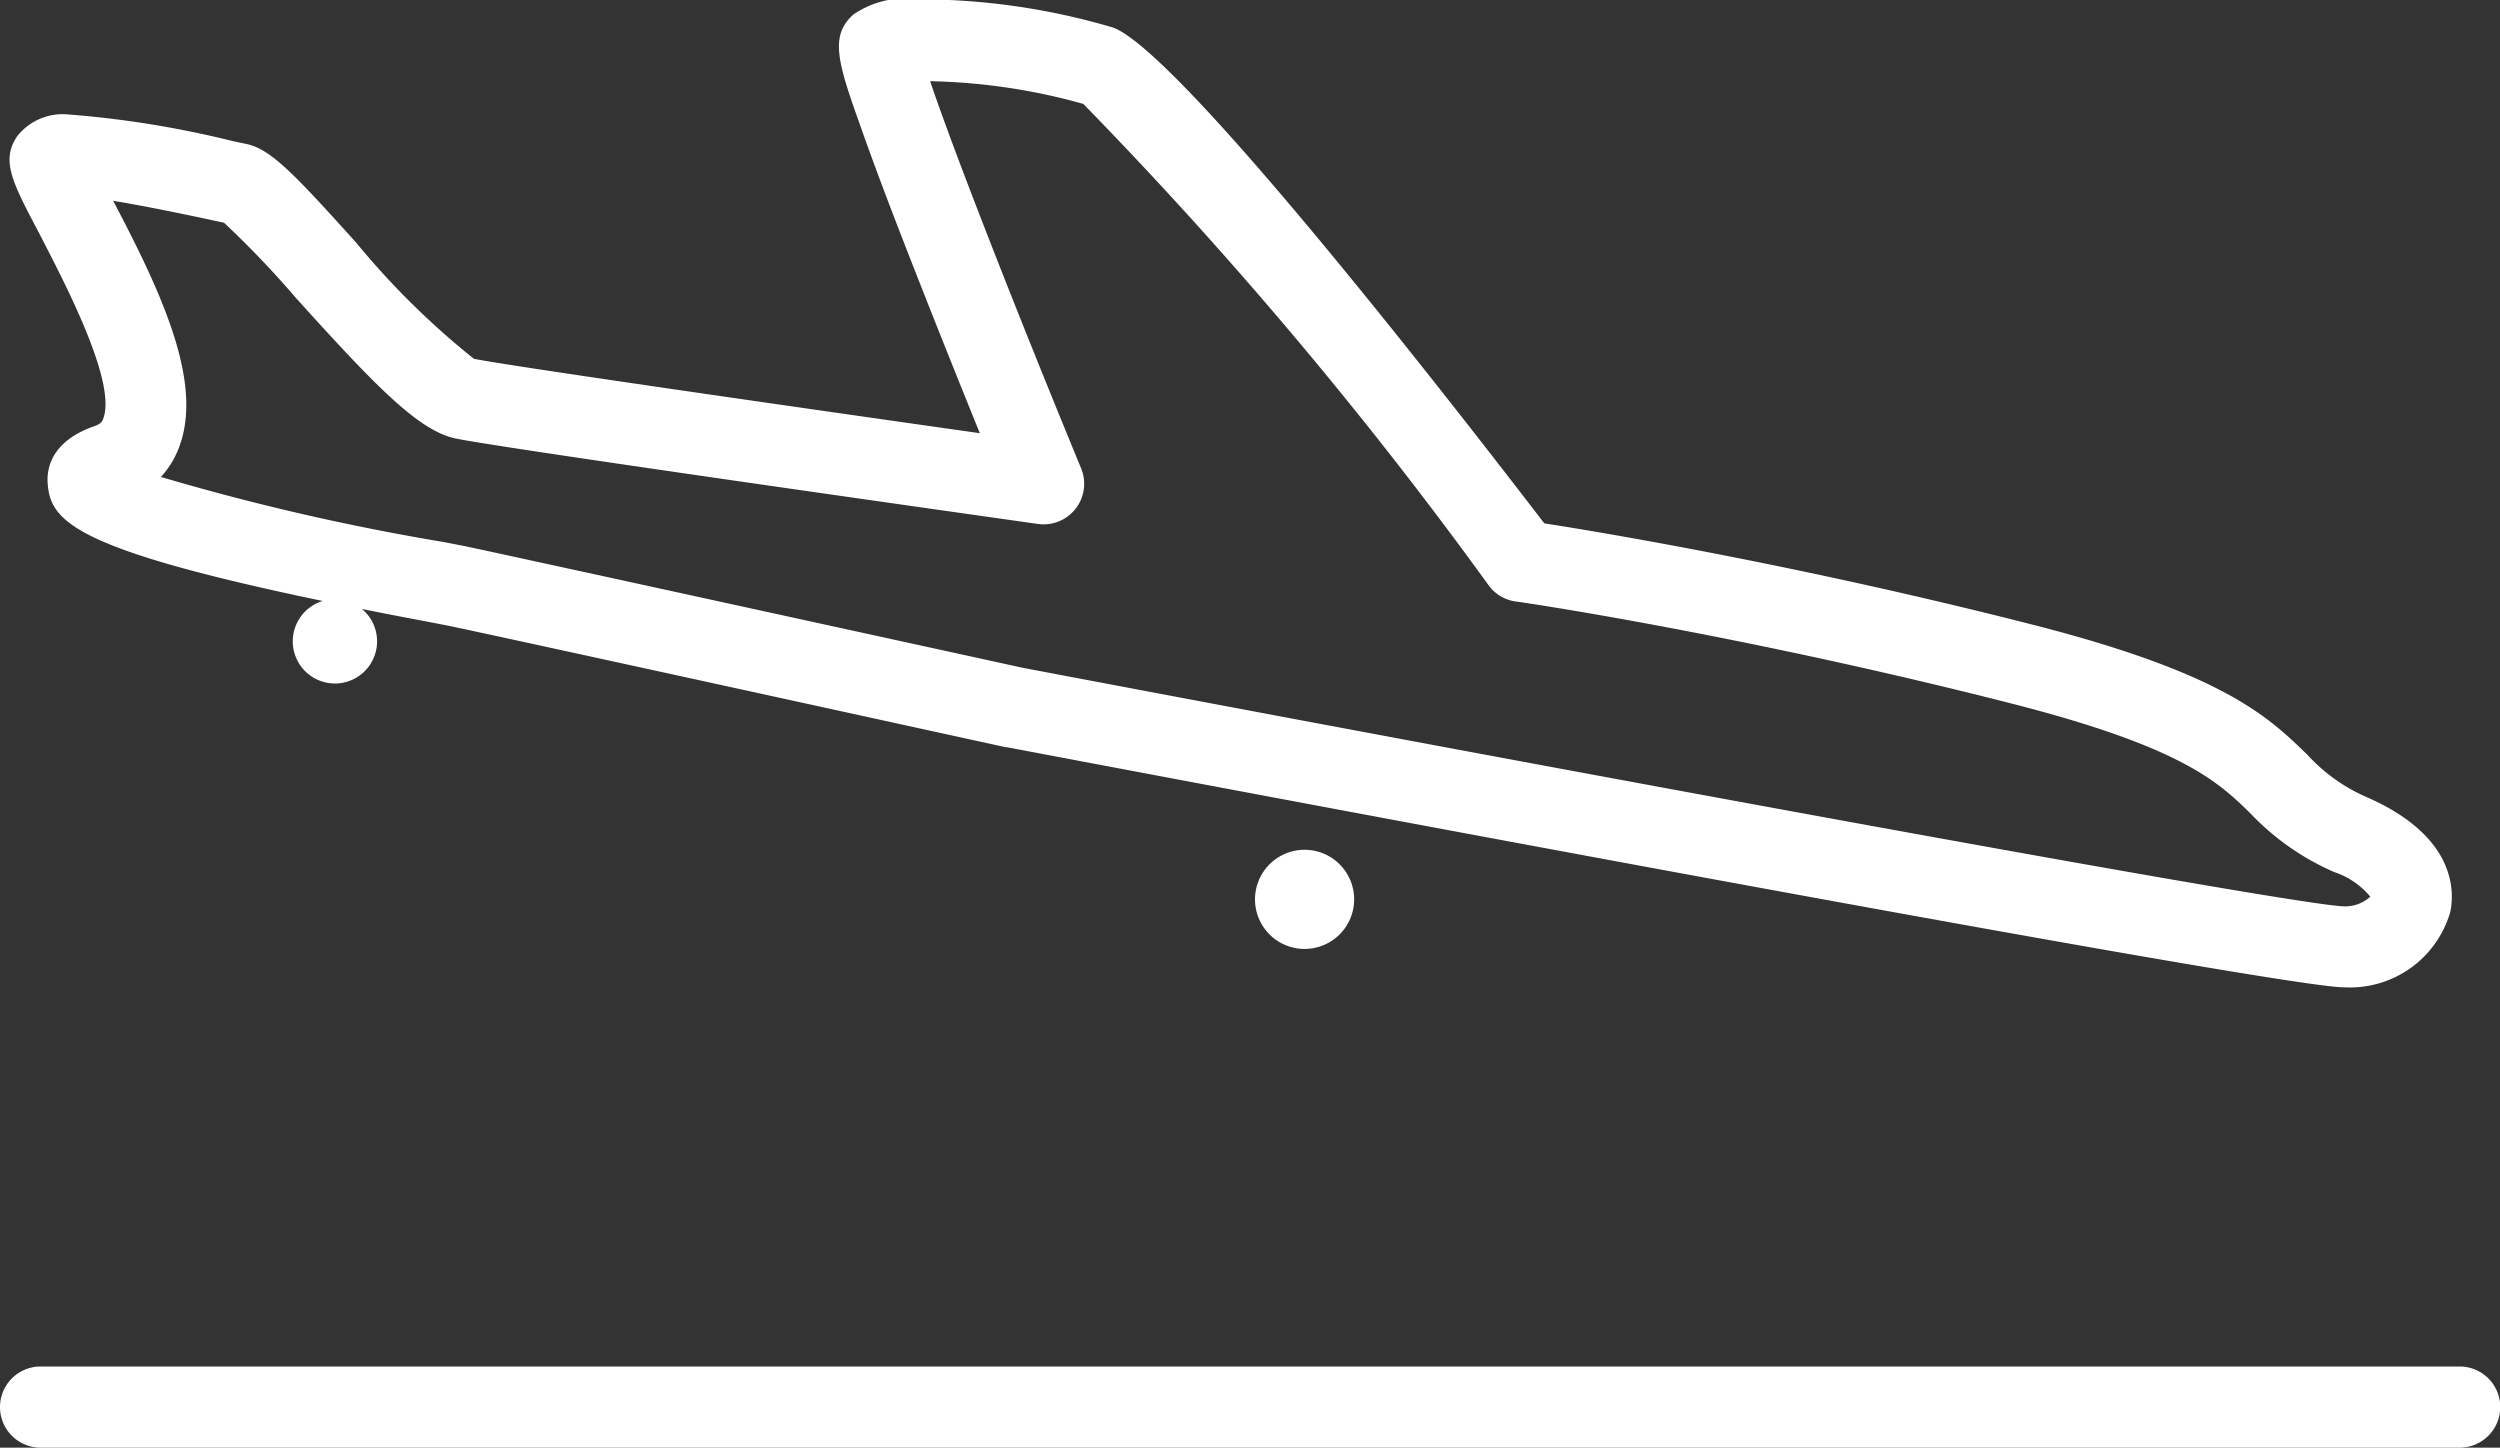 <svg id="Group_91" data-name="Group 91" xmlns="http://www.w3.org/2000/svg" width="33.033" height="19.128" viewBox="0 0 33.033 19.128">
  <rect x="0" y="0" width="33.033" height="19.128" fill="#333333" stroke="none"/>
  <g id="Group_90" data-name="Group 90" transform="translate(0 0)">
    <path id="Path_549" data-name="Path 549" d="M381.606,166.585c-.011.028-.025.063-.116.094-.57.2-.631.56-.616.757.037.494.327.864,3.634,1.553a.557.557,0,1,0,.519.106c.273.054.564.111.874.169l.268.052c.513.105,7.3,1.592,7.368,1.606l.015,0c1.713.324,16.759,3.172,17.666,3.172h.014a1.379,1.379,0,0,0,1.389-1c.057-.284.063-1-1.1-1.511a2.309,2.309,0,0,1-.79-.563c-.516-.5-1.1-1.072-3.633-1.719-3.083-.787-5.7-1.221-6.449-1.338-1.841-2.4-4.894-6.249-5.695-6.55a9.025,9.025,0,0,0-2.572-.374,1.218,1.218,0,0,0-.861.2c-.328.29-.2.658.118,1.548.174.493.429,1.166.758,2,.284.724.576,1.448.794,1.985-2.5-.355-6.18-.883-6.685-.983a10.486,10.486,0,0,1-1.555-1.534c-.828-.918-1.131-1.239-1.457-1.306l-.176-.037a13.277,13.277,0,0,0-2.175-.352.765.765,0,0,0-.675.292c-.212.322-.064.6.295,1.281C381.068,164.728,381.8,166.1,381.606,166.585Zm1.481-2.619.117.025a12.57,12.57,0,0,1,.946.989c1.074,1.191,1.633,1.763,2.119,1.863.661.136,7.4,1.087,7.69,1.128a.536.536,0,0,0,.57-.735c-.812-1.968-1.667-4.142-1.995-5.115a8.029,8.029,0,0,1,2.024.3,56.791,56.791,0,0,1,5.366,6.375.535.535,0,0,0,.349.2c.029,0,2.963.432,6.554,1.349,2.255.576,2.731,1.039,3.151,1.449a3.381,3.381,0,0,0,1.109.777,1.046,1.046,0,0,1,.476.325.493.493,0,0,1-.345.128c-.712-.019-10.825-1.894-17.459-3.152-.371-.081-6.859-1.5-7.374-1.608l-.285-.055a31.476,31.476,0,0,1-3.73-.859,1.2,1.2,0,0,0,.234-.376c.335-.852-.212-2.032-.865-3.273C382.223,163.781,382.809,163.906,383.087,163.966Z" transform="translate(-380.244 -161.048)" fill="#fff"/>
    <path id="Path_550" data-name="Path 550" d="M430.213,195.564a.655.655,0,1,0,.774-.51A.655.655,0,0,0,430.213,195.564Z" transform="translate(-413.617 -183.812)" fill="#fff"/>
    <path id="Path_551" data-name="Path 551" d="M412.5,215.708H380.536a.536.536,0,0,0,0,1.072H412.5a.536.536,0,0,0,0-1.072Z" transform="translate(-380 -197.652)" fill="#fff"/>
  </g>
</svg>
